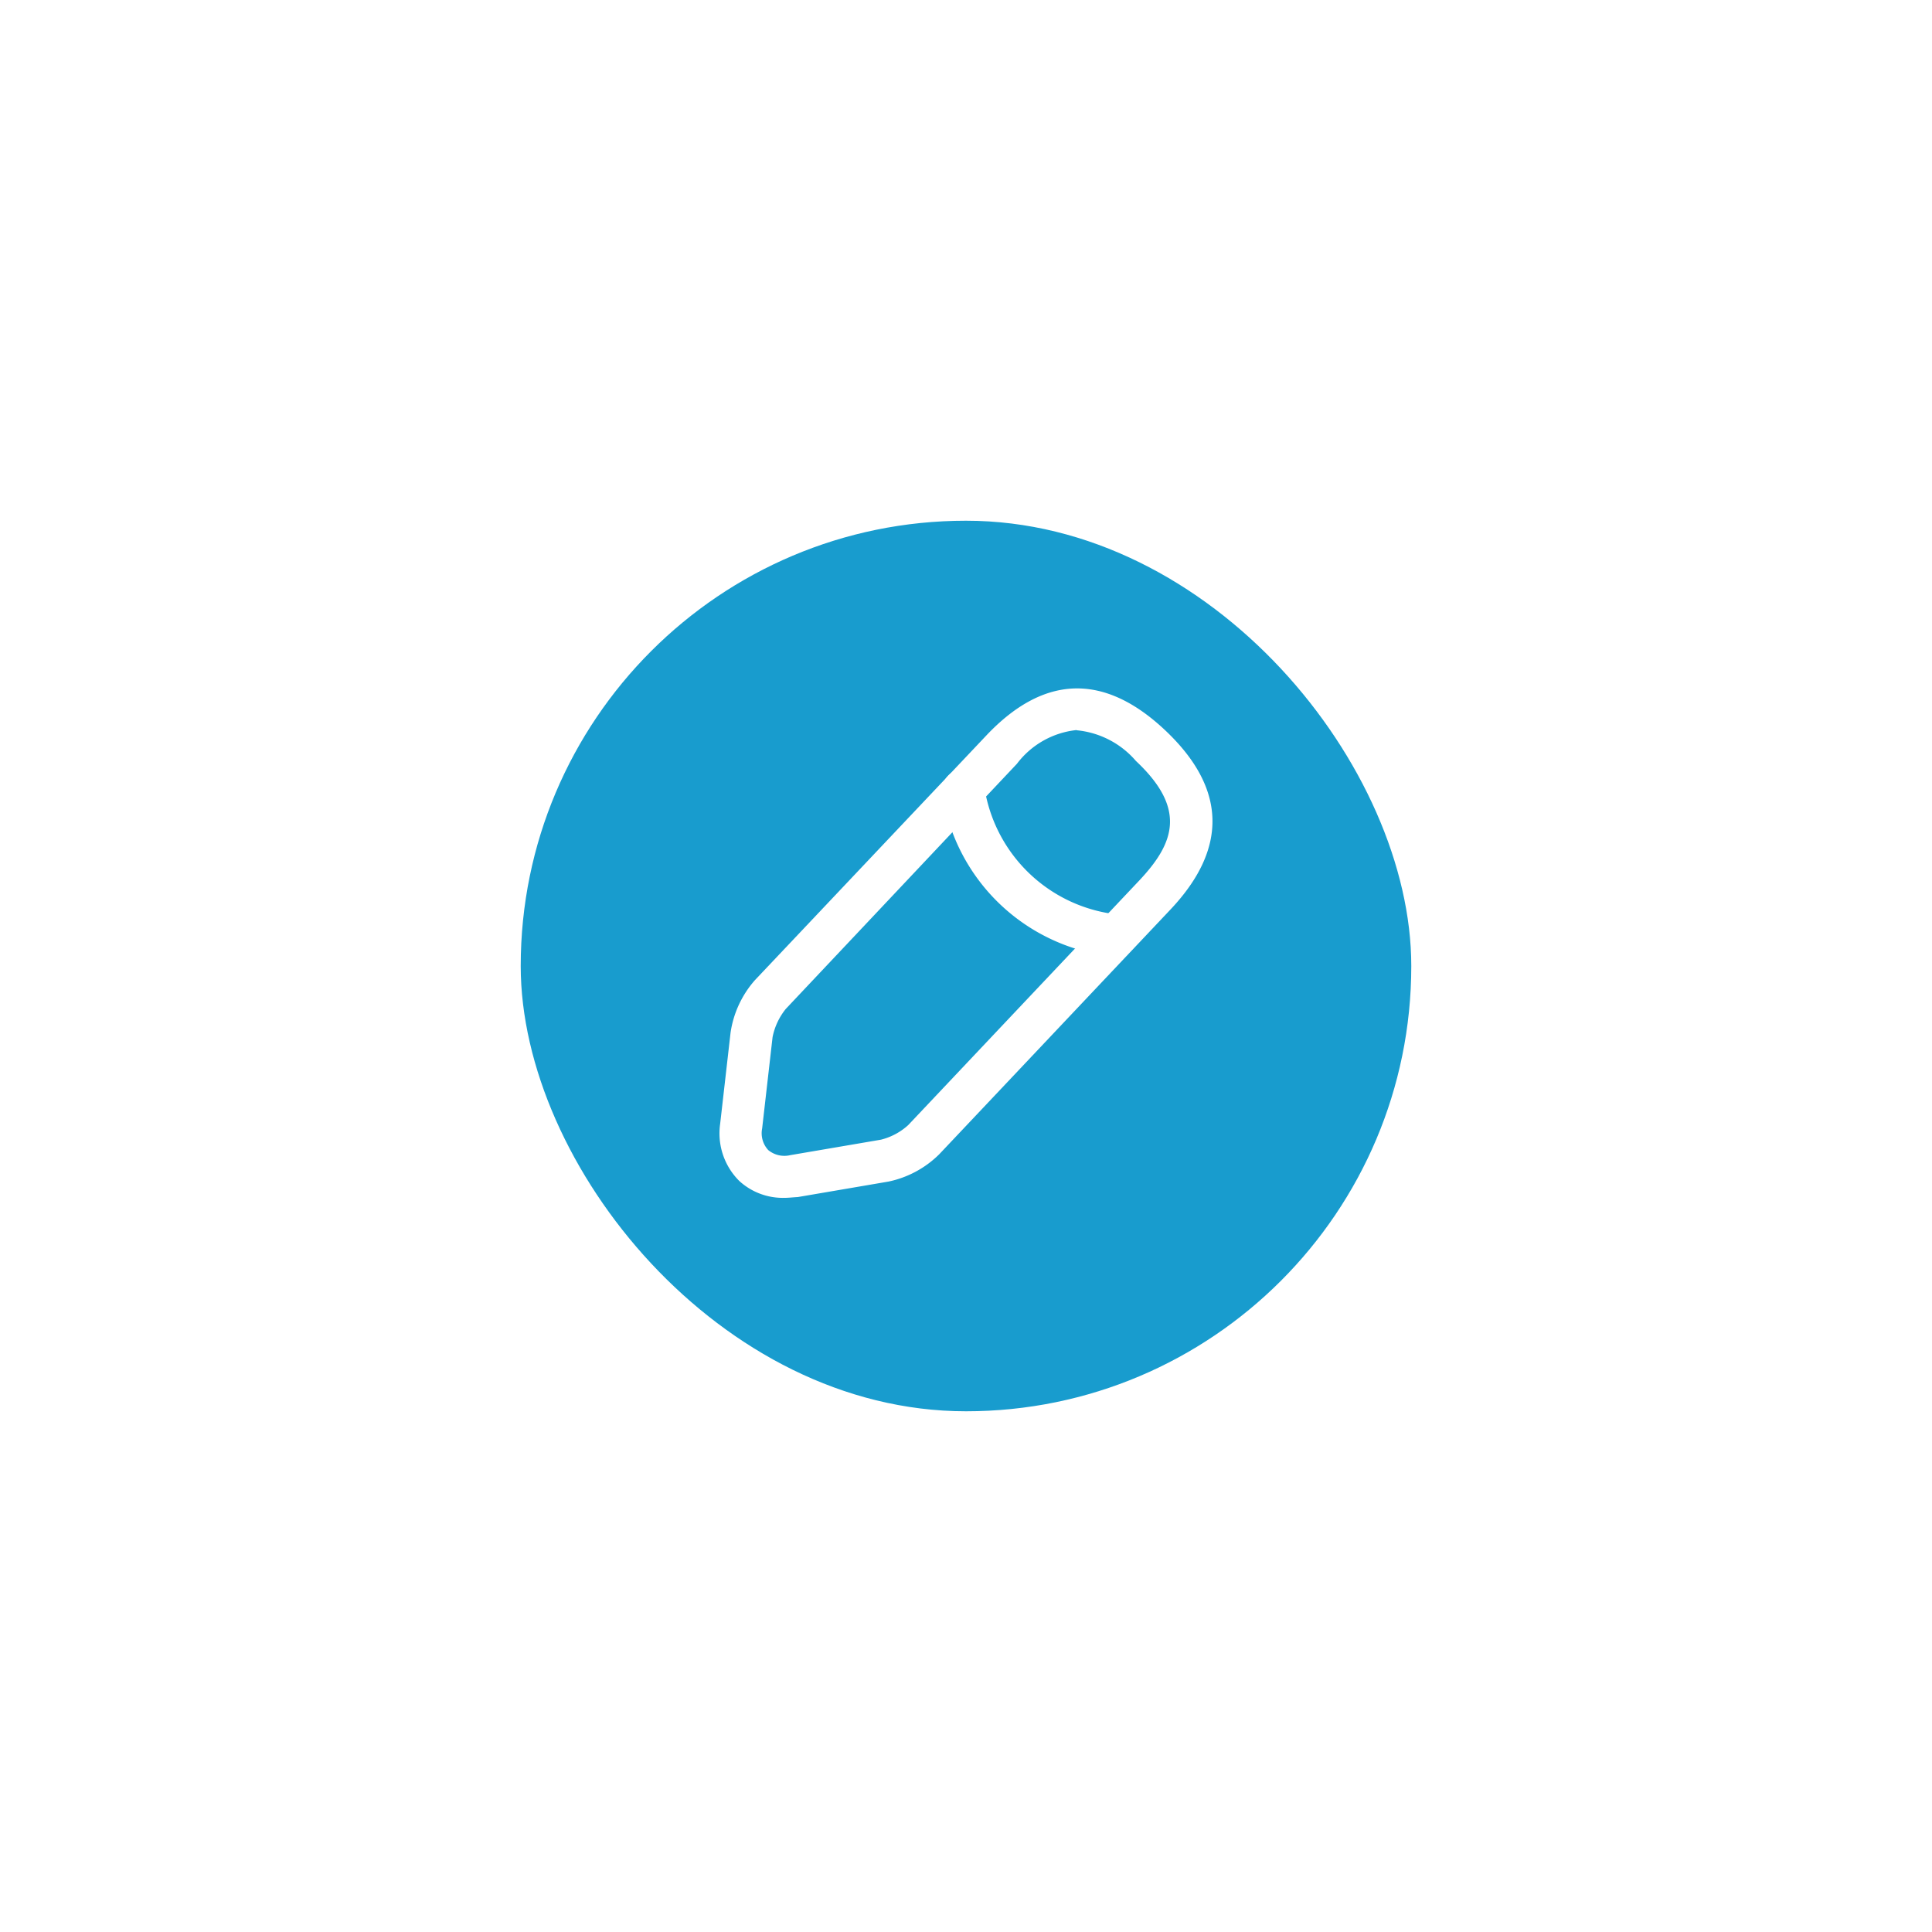 <svg xmlns="http://www.w3.org/2000/svg" xmlns:xlink="http://www.w3.org/1999/xlink" width="55.654" height="55.654" viewBox="0 0 55.654 55.654">
  <defs>
    <filter id="Rectangle_161309" x="0" y="0" width="55.654" height="55.654" filterUnits="userSpaceOnUse">
      <feOffset dy="1" input="SourceAlpha"/>
      <feGaussianBlur stdDeviation="5" result="blur"/>
      <feFlood flood-opacity="0.031"/>
      <feComposite operator="in" in2="blur"/>
      <feComposite in="SourceGraphic"/>
    </filter>
  </defs>
  <g id="Group_156603" data-name="Group 156603" transform="translate(15 14)">
    <g id="Group_156010" data-name="Group 156010">
      <g transform="matrix(1, 0, 0, 1, -15, -14)" filter="url(#Rectangle_161309)">
        <rect id="Rectangle_161309-2" data-name="Rectangle 161309" width="25.654" height="25.654" rx="12.827" transform="translate(15 14)" fill="#189cce"/>
      </g>
      <g id="Group_150544" data-name="Group 150544" transform="translate(5.726 5.831)">
        <path id="Vector" d="M1.856,14.676a1.858,1.858,0,0,1-1.29-.486,1.932,1.932,0,0,1-.552-1.646l.3-2.628A2.924,2.924,0,0,1,1.02,8.4L7.68,1.358c1.663-1.76,3.4-1.808,5.159-.146s1.808,3.4.146,5.159L6.326,13.419a2.923,2.923,0,0,1-1.464.788l-2.612.446C2.108,14.66,1.986,14.676,1.856,14.676ZM10.283,1.2a2.477,2.477,0,0,0-1.72.972L1.905,9.233a1.873,1.873,0,0,0-.381.813l-.3,2.628A.713.713,0,0,0,1.4,13.3a.731.731,0,0,0,.633.146L4.646,13a1.813,1.813,0,0,0,.786-.421l6.659-7.049c1.006-1.071,1.371-2.06-.1-3.439a2.565,2.565,0,0,0-1.71-.885Z" transform="translate(0.005 -0.001)" fill="#fff"/>
        <path id="Vector-2" data-name="Vector" d="M5.019,5.393H4.963A5.564,5.564,0,0,1,.006.7a.618.618,0,0,1,.511-.7.618.618,0,0,1,.7.511A4.358,4.358,0,0,0,5.093,4.184a.609.609,0,0,1,.54.665.628.628,0,0,1-.614.543Z" transform="translate(6.413 2.332)" fill="#fff"/>
      </g>
    </g>
  </g>
</svg>
